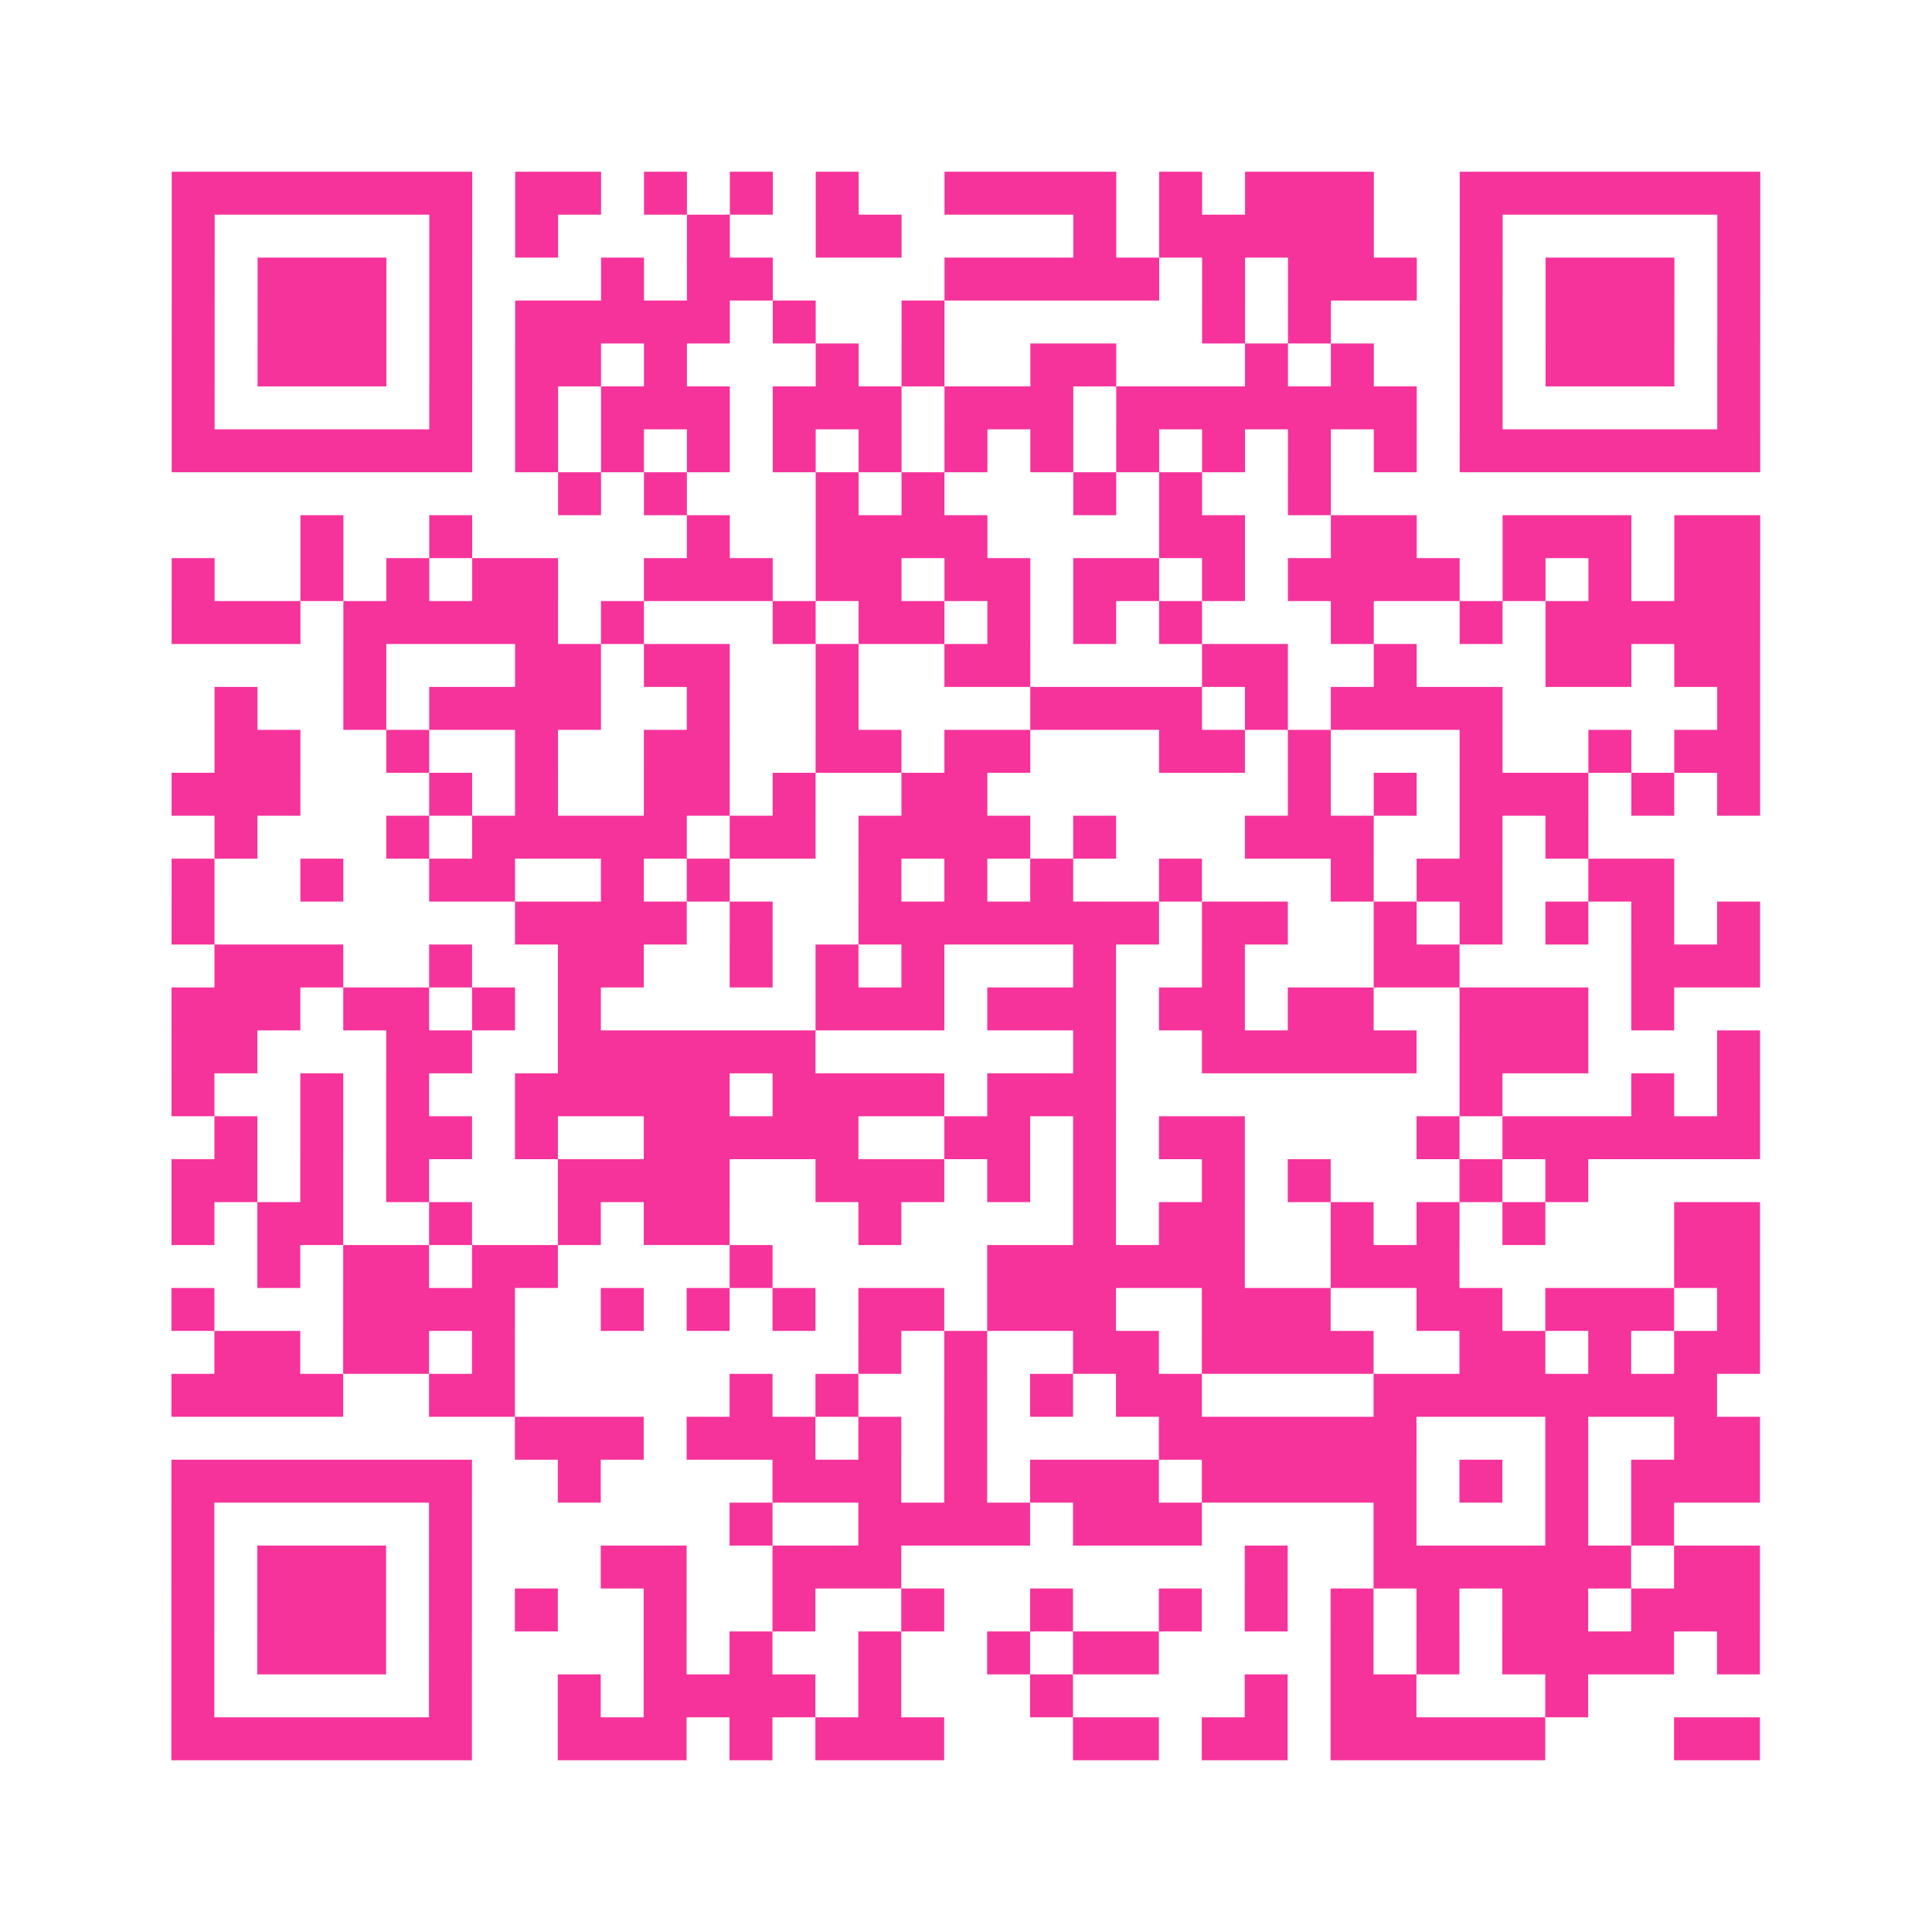 <?xml version="1.0" encoding="UTF-8"?>
<svg xmlns="http://www.w3.org/2000/svg" viewBox="0 0 45 45" class="pyqrcode"><path fill="transparent" d="M0 0h45v45h-45z"/><path stroke="#f6339b" class="pyqrline" d="M4 4.5h7m1 0h2m1 0h1m1 0h1m1 0h1m2 0h4m1 0h1m1 0h3m2 0h7m-37 1h1m5 0h1m1 0h1m3 0h1m2 0h2m4 0h1m1 0h5m2 0h1m5 0h1m-37 1h1m1 0h3m1 0h1m3 0h1m1 0h2m4 0h5m1 0h1m1 0h3m1 0h1m1 0h3m1 0h1m-37 1h1m1 0h3m1 0h1m1 0h5m1 0h1m2 0h1m6 0h1m1 0h1m3 0h1m1 0h3m1 0h1m-37 1h1m1 0h3m1 0h1m1 0h2m1 0h1m3 0h1m1 0h1m2 0h2m3 0h1m1 0h1m2 0h1m1 0h3m1 0h1m-37 1h1m5 0h1m1 0h1m1 0h3m1 0h3m1 0h3m1 0h7m1 0h1m5 0h1m-37 1h7m1 0h1m1 0h1m1 0h1m1 0h1m1 0h1m1 0h1m1 0h1m1 0h1m1 0h1m1 0h1m1 0h1m1 0h7m-28 1h1m1 0h1m3 0h1m1 0h1m3 0h1m1 0h1m2 0h1m-24 1h1m2 0h1m5 0h1m2 0h4m4 0h2m2 0h2m2 0h3m1 0h2m-37 1h1m2 0h1m1 0h1m1 0h2m2 0h3m1 0h2m1 0h2m1 0h2m1 0h1m1 0h4m1 0h1m1 0h1m1 0h2m-37 1h3m1 0h5m1 0h1m3 0h1m1 0h2m1 0h1m1 0h1m1 0h1m3 0h1m2 0h1m1 0h5m-33 1h1m3 0h2m1 0h2m2 0h1m2 0h2m4 0h2m2 0h1m3 0h2m1 0h2m-36 1h1m2 0h1m1 0h4m2 0h1m2 0h1m4 0h4m1 0h1m1 0h4m5 0h1m-36 1h2m2 0h1m2 0h1m2 0h2m2 0h2m1 0h2m3 0h2m1 0h1m3 0h1m2 0h1m1 0h2m-37 1h3m3 0h1m1 0h1m2 0h2m1 0h1m2 0h2m7 0h1m1 0h1m1 0h3m1 0h1m1 0h1m-36 1h1m3 0h1m1 0h5m1 0h2m1 0h4m1 0h1m3 0h3m2 0h1m1 0h1m-33 1h1m2 0h1m2 0h2m2 0h1m1 0h1m3 0h1m1 0h1m1 0h1m2 0h1m3 0h1m1 0h2m2 0h2m-35 1h1m7 0h4m1 0h1m2 0h7m1 0h2m2 0h1m1 0h1m1 0h1m1 0h1m1 0h1m-36 1h3m2 0h1m2 0h2m2 0h1m1 0h1m1 0h1m3 0h1m2 0h1m3 0h2m4 0h3m-37 1h3m1 0h2m1 0h1m1 0h1m5 0h3m1 0h3m1 0h2m1 0h2m2 0h3m1 0h1m-35 1h2m3 0h2m2 0h6m6 0h1m2 0h5m1 0h3m3 0h1m-37 1h1m2 0h1m1 0h1m2 0h5m1 0h4m1 0h3m8 0h1m3 0h1m1 0h1m-36 1h1m1 0h1m1 0h2m1 0h1m2 0h5m2 0h2m1 0h1m1 0h2m4 0h1m1 0h6m-37 1h2m1 0h1m1 0h1m3 0h4m2 0h3m1 0h1m1 0h1m2 0h1m1 0h1m3 0h1m1 0h1m-33 1h1m1 0h2m2 0h1m2 0h1m1 0h2m3 0h1m4 0h1m1 0h2m2 0h1m1 0h1m1 0h1m3 0h2m-35 1h1m1 0h2m1 0h2m4 0h1m5 0h6m2 0h3m5 0h2m-37 1h1m3 0h4m2 0h1m1 0h1m1 0h1m1 0h2m1 0h3m2 0h3m2 0h2m1 0h3m1 0h1m-36 1h2m1 0h2m1 0h1m8 0h1m1 0h1m2 0h2m1 0h4m2 0h2m1 0h1m1 0h2m-37 1h4m2 0h2m5 0h1m1 0h1m2 0h1m1 0h1m1 0h2m4 0h8m-28 1h3m1 0h3m1 0h1m1 0h1m4 0h6m3 0h1m2 0h2m-37 1h7m2 0h1m4 0h3m1 0h1m1 0h3m1 0h5m1 0h1m1 0h1m1 0h3m-37 1h1m5 0h1m6 0h1m2 0h4m1 0h3m4 0h1m3 0h1m1 0h1m-35 1h1m1 0h3m1 0h1m3 0h2m2 0h3m8 0h1m2 0h6m1 0h2m-37 1h1m1 0h3m1 0h1m1 0h1m2 0h1m2 0h1m2 0h1m2 0h1m2 0h1m1 0h1m1 0h1m1 0h1m1 0h2m1 0h3m-37 1h1m1 0h3m1 0h1m4 0h1m1 0h1m2 0h1m2 0h1m1 0h2m4 0h1m1 0h1m1 0h4m1 0h1m-37 1h1m5 0h1m2 0h1m1 0h4m1 0h1m3 0h1m4 0h1m1 0h2m3 0h1m-33 1h7m2 0h3m1 0h1m1 0h3m3 0h2m1 0h2m1 0h5m3 0h2"/></svg>
